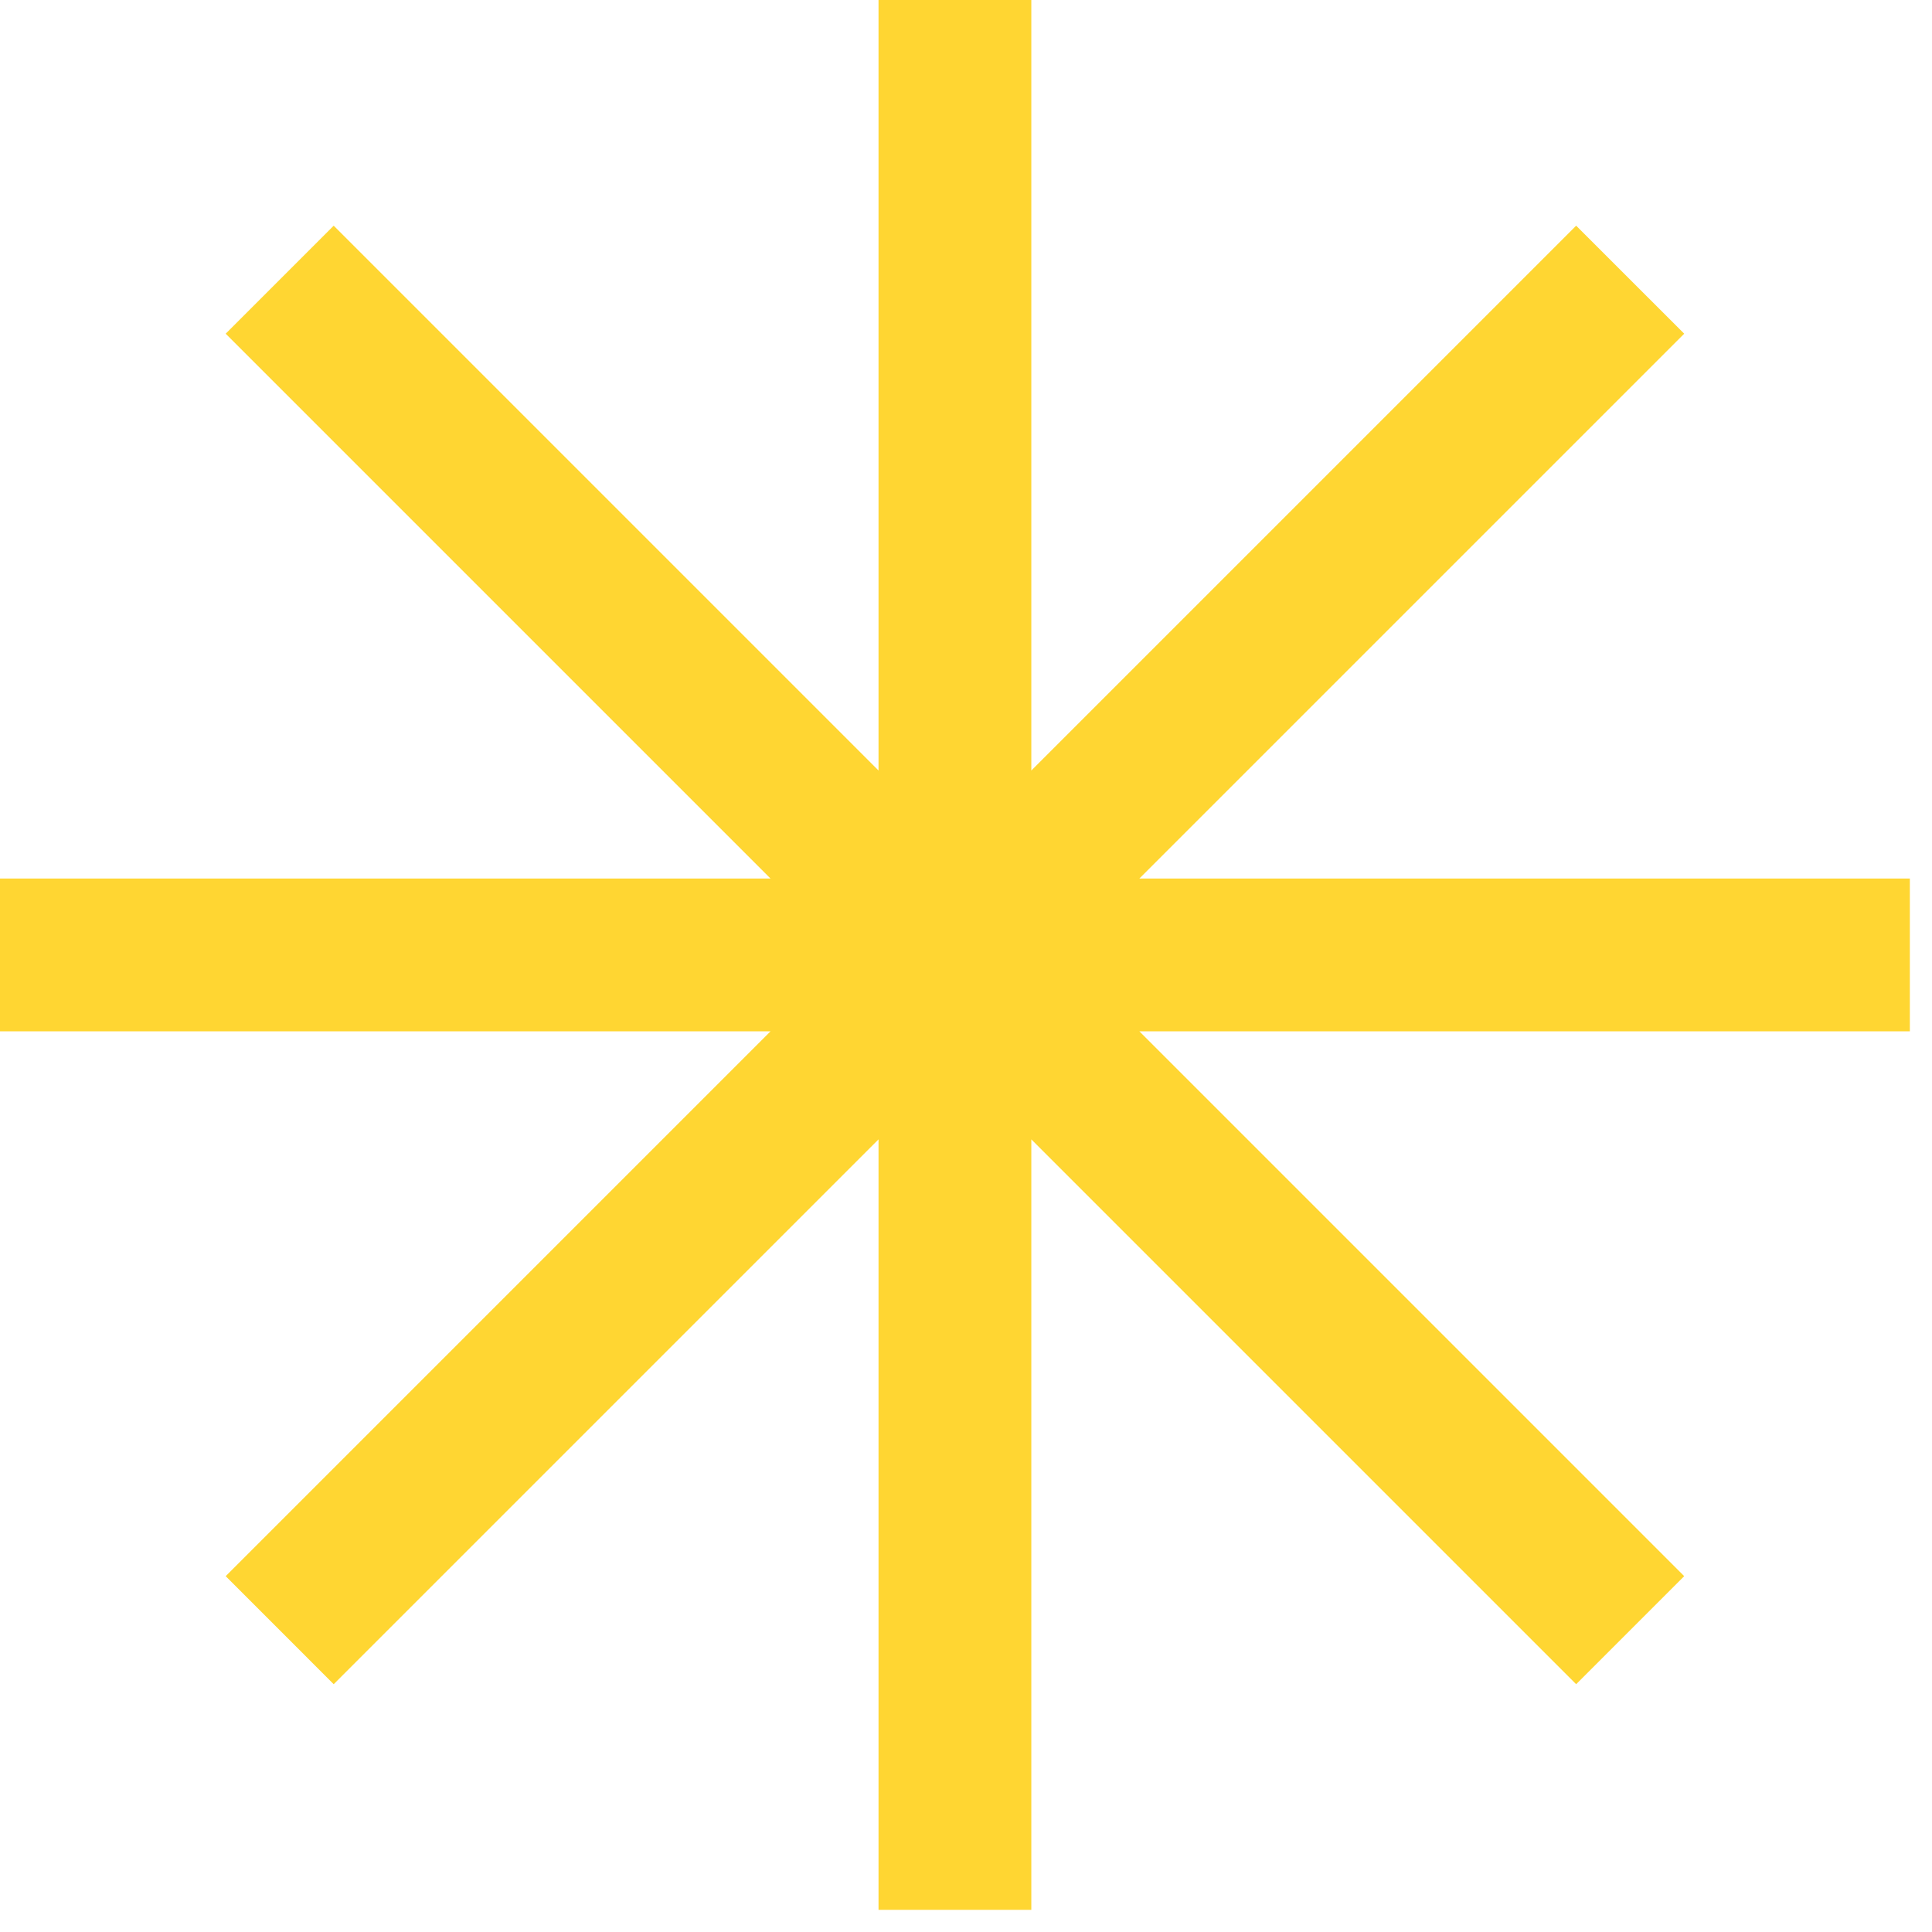<svg preserveAspectRatio="none" width="100%" height="100%" overflow="visible" style="display: block;" viewBox="0 0 54 54" fill="none" xmlns="http://www.w3.org/2000/svg">
<path id="Vector" d="M28.826 0H24.555V21.536L9.327 6.308L6.308 9.327L21.536 24.555H0V28.826H21.536L6.308 44.054L9.327 47.074L24.555 31.846V53.381H28.826V31.846L44.054 47.074L47.074 44.054L31.846 28.826H53.381V24.555H31.846L47.074 9.327L44.054 6.308L28.826 21.536V0Z" fill="#FFD632"/>
</svg>
